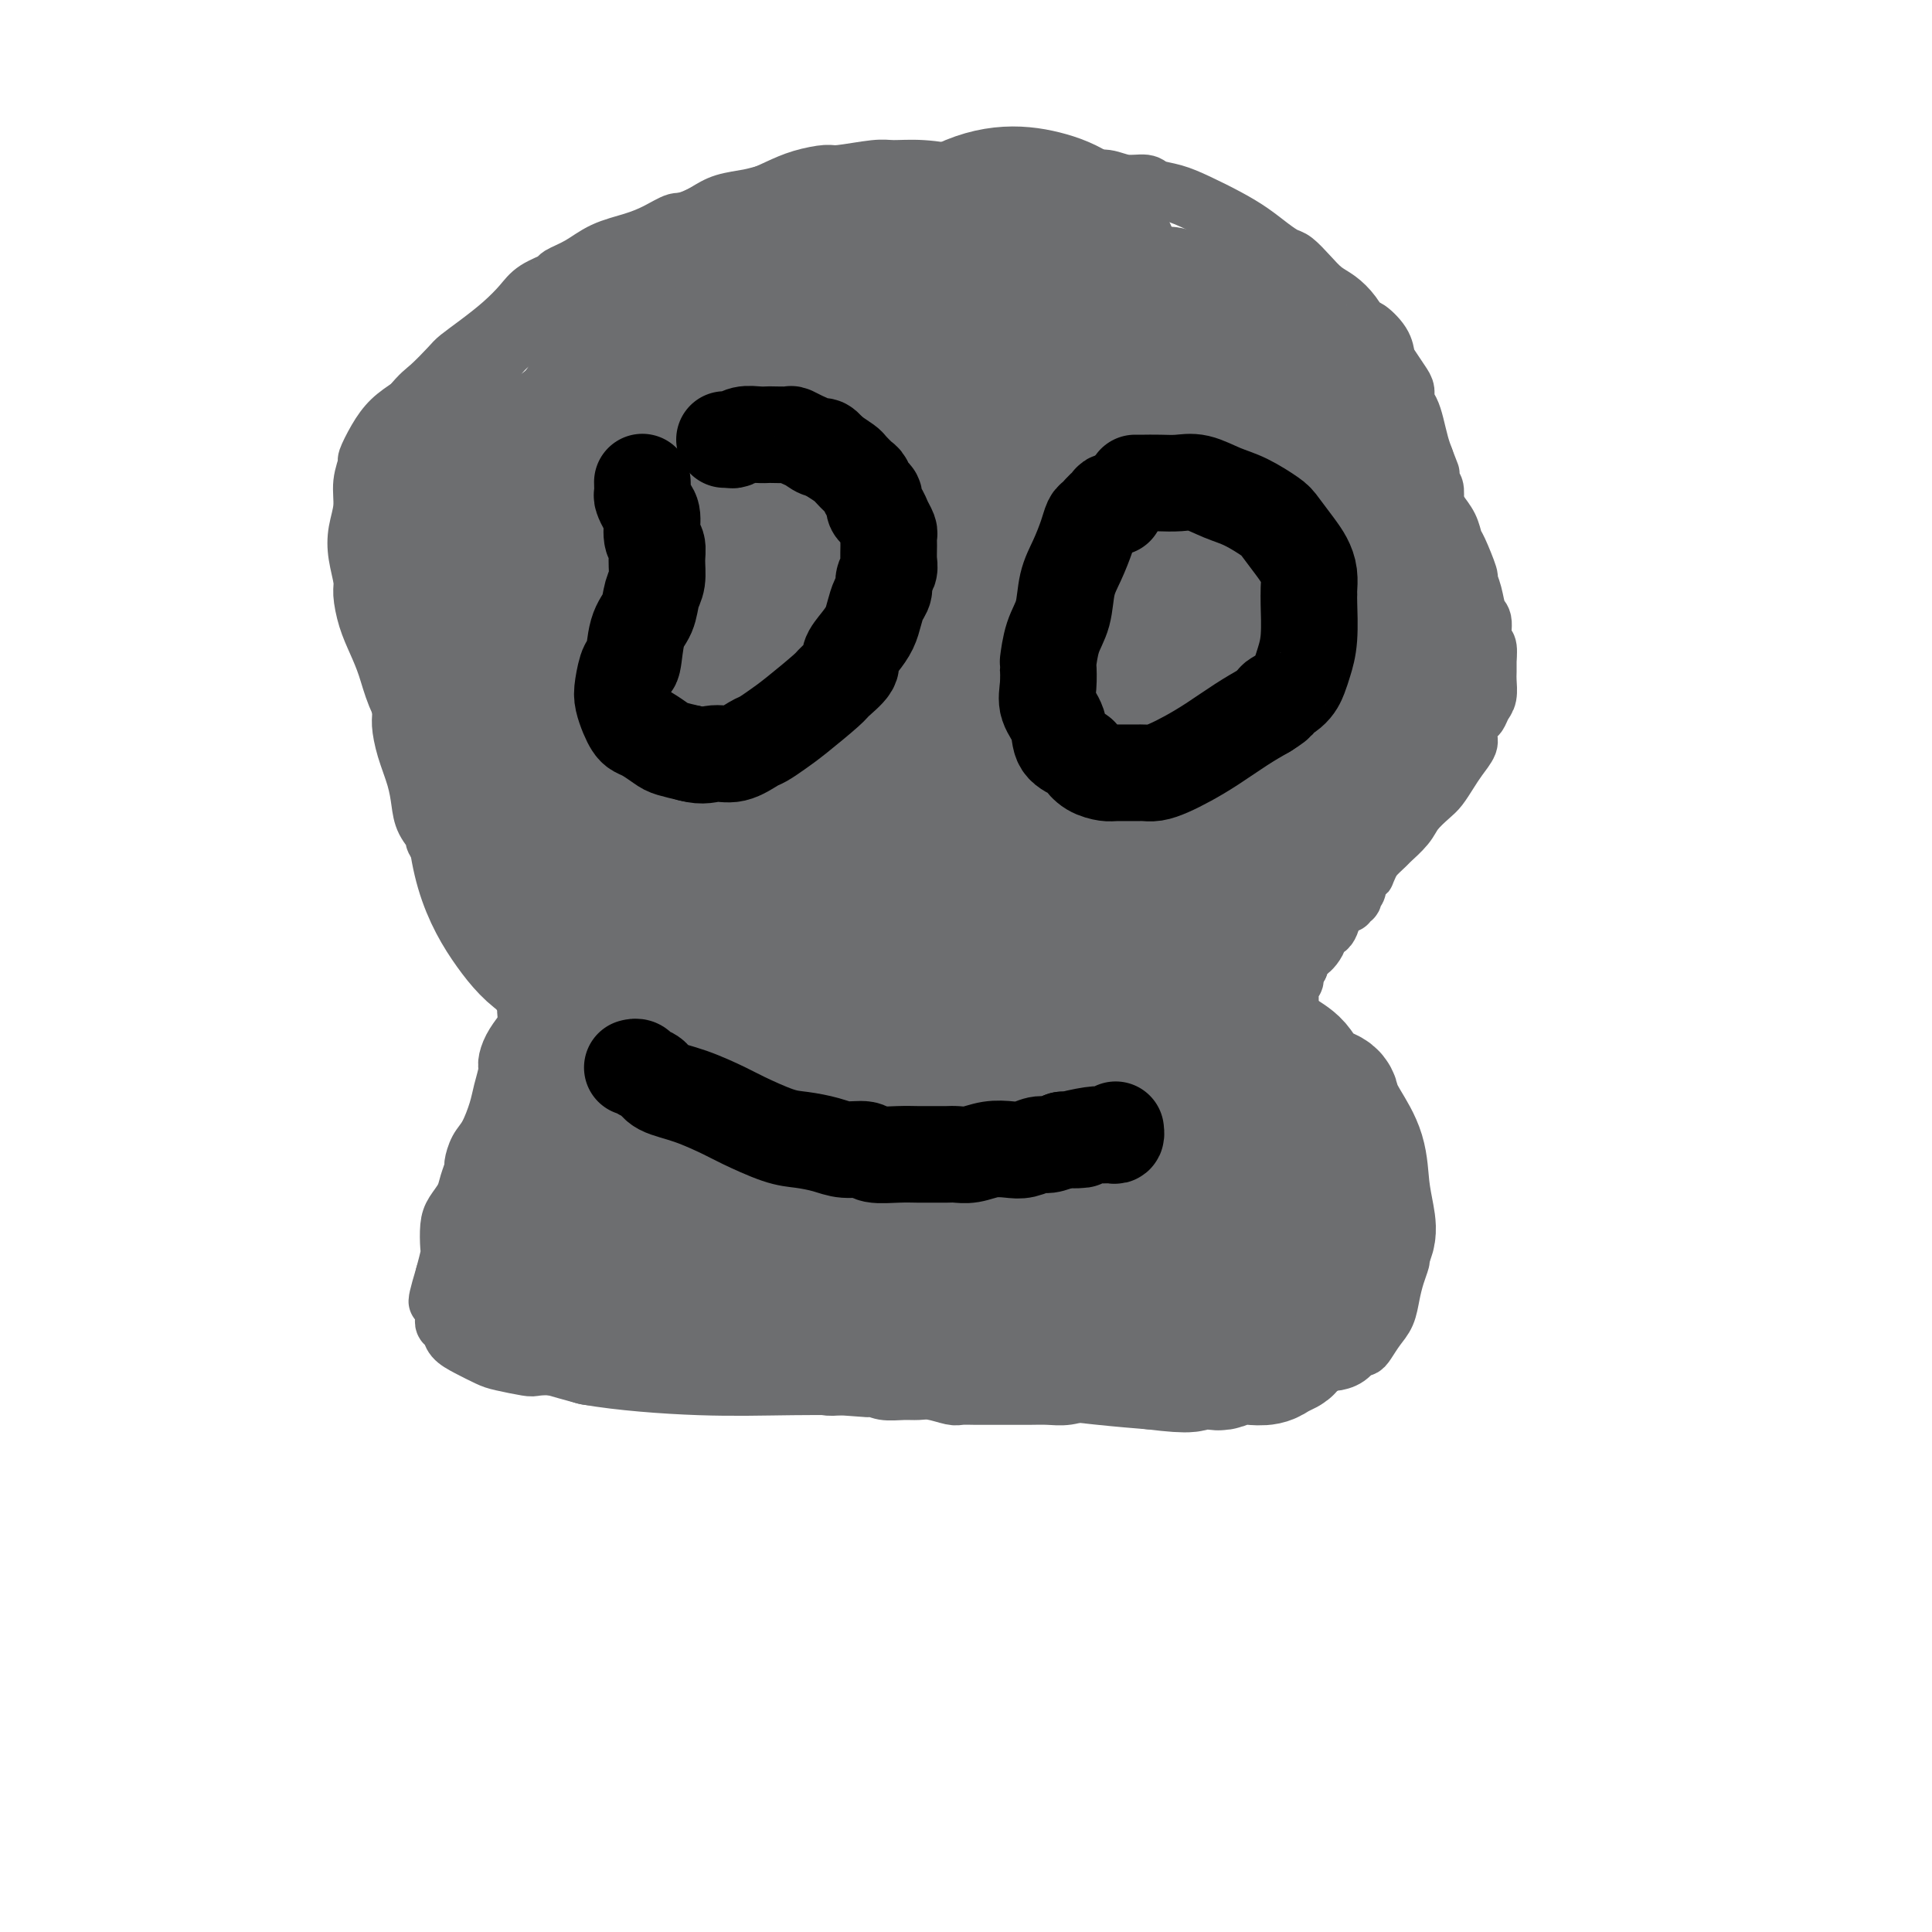 <svg viewBox='0 0 400 400' version='1.1' xmlns='http://www.w3.org/2000/svg' xmlns:xlink='http://www.w3.org/1999/xlink'><g fill='none' stroke='#6D6E70' stroke-width='12' stroke-linecap='round' stroke-linejoin='round'><path d='M103,193c-0.423,-0.423 -0.846,-0.846 -1,-1c-0.154,-0.154 -0.041,-0.040 0,0c0.041,0.040 0.008,0.006 0,0c-0.008,-0.006 0.009,0.016 0,0c-0.009,-0.016 -0.043,-0.070 0,0c0.043,0.070 0.164,0.264 0,0c-0.164,-0.264 -0.614,-0.987 -1,-2c-0.386,-1.013 -0.707,-2.315 -1,-3c-0.293,-0.685 -0.557,-0.754 -1,-2c-0.443,-1.246 -1.063,-3.671 -2,-6c-0.937,-2.329 -2.189,-4.564 -3,-7c-0.811,-2.436 -1.180,-5.073 -2,-7c-0.820,-1.927 -2.093,-3.144 -3,-5c-0.907,-1.856 -1.450,-4.351 -2,-6c-0.550,-1.649 -1.106,-2.452 -2,-4c-0.894,-1.548 -2.124,-3.839 -3,-6c-0.876,-2.161 -1.397,-4.190 -2,-6c-0.603,-1.810 -1.290,-3.400 -2,-5c-0.710,-1.600 -1.445,-3.210 -2,-5c-0.555,-1.790 -0.929,-3.759 -1,-5c-0.071,-1.241 0.162,-1.755 0,-3c-0.162,-1.245 -0.719,-3.220 -1,-5c-0.281,-1.780 -0.287,-3.363 0,-5c0.287,-1.637 0.867,-3.326 1,-5c0.133,-1.674 -0.180,-3.333 0,-5c0.180,-1.667 0.855,-3.342 1,-4c0.145,-0.658 -0.239,-0.300 0,-1c0.239,-0.700 1.103,-2.458 2,-4c0.897,-1.542 1.828,-2.869 3,-4c1.172,-1.131 2.586,-2.065 4,-3'/><path d='M85,84c2.075,-2.543 2.764,-2.900 4,-4c1.236,-1.100 3.020,-2.945 4,-4c0.980,-1.055 1.156,-1.322 2,-2c0.844,-0.678 2.357,-1.768 4,-3c1.643,-1.232 3.418,-2.606 5,-4c1.582,-1.394 2.971,-2.809 4,-4c1.029,-1.191 1.697,-2.157 3,-3c1.303,-0.843 3.240,-1.563 4,-2c0.760,-0.437 0.345,-0.592 1,-1c0.655,-0.408 2.382,-1.070 4,-2c1.618,-0.930 3.128,-2.128 5,-3c1.872,-0.872 4.108,-1.416 6,-2c1.892,-0.584 3.442,-1.207 5,-2c1.558,-0.793 3.123,-1.757 4,-2c0.877,-0.243 1.065,0.233 2,0c0.935,-0.233 2.618,-1.177 4,-2c1.382,-0.823 2.462,-1.526 4,-2c1.538,-0.474 3.533,-0.720 5,-1c1.467,-0.280 2.405,-0.596 4,-1c1.595,-0.404 3.848,-0.897 5,-1c1.152,-0.103 1.205,0.182 2,0c0.795,-0.182 2.332,-0.832 4,-1c1.668,-0.168 3.467,0.147 5,0c1.533,-0.147 2.800,-0.757 4,-1c1.200,-0.243 2.332,-0.118 4,0c1.668,0.118 3.873,0.228 5,0c1.127,-0.228 1.175,-0.793 2,-1c0.825,-0.207 2.427,-0.055 4,0c1.573,0.055 3.116,0.015 5,0c1.884,-0.015 4.110,-0.004 6,0c1.890,0.004 3.445,0.002 5,0'/><path d='M210,36c10.114,-0.933 5.398,-0.265 4,0c-1.398,0.265 0.523,0.128 2,0c1.477,-0.128 2.511,-0.245 4,0c1.489,0.245 3.433,0.853 5,1c1.567,0.147 2.757,-0.169 4,0c1.243,0.169 2.539,0.821 4,1c1.461,0.179 3.086,-0.115 4,0c0.914,0.115 1.118,0.638 2,1c0.882,0.362 2.441,0.561 4,1c1.559,0.439 3.117,1.116 5,2c1.883,0.884 4.089,1.976 6,3c1.911,1.024 3.526,1.982 5,3c1.474,1.018 2.807,2.097 4,3c1.193,0.903 2.248,1.631 3,2c0.752,0.369 1.202,0.380 2,1c0.798,0.620 1.944,1.849 3,3c1.056,1.151 2.021,2.225 3,3c0.979,0.775 1.971,1.249 3,2c1.029,0.751 2.093,1.777 3,3c0.907,1.223 1.657,2.644 2,3c0.343,0.356 0.281,-0.354 1,0c0.719,0.354 2.221,1.771 3,3c0.779,1.229 0.835,2.269 1,3c0.165,0.731 0.440,1.154 1,2c0.560,0.846 1.407,2.115 2,3c0.593,0.885 0.932,1.384 1,2c0.068,0.616 -0.137,1.347 0,2c0.137,0.653 0.614,1.226 1,2c0.386,0.774 0.681,1.747 1,3c0.319,1.253 0.663,2.787 1,4c0.337,1.213 0.669,2.107 1,3'/><path d='M295,95c1.635,4.277 1.222,2.969 1,3c-0.222,0.031 -0.252,1.401 0,2c0.252,0.599 0.785,0.428 1,1c0.215,0.572 0.110,1.887 0,3c-0.110,1.113 -0.226,2.024 0,3c0.226,0.976 0.792,2.016 1,3c0.208,0.984 0.056,1.911 0,3c-0.056,1.089 -0.015,2.341 0,4c0.015,1.659 0.005,3.724 0,5c-0.005,1.276 -0.005,1.764 0,3c0.005,1.236 0.017,3.220 0,5c-0.017,1.780 -0.061,3.355 0,5c0.061,1.645 0.228,3.361 0,5c-0.228,1.639 -0.849,3.202 -1,5c-0.151,1.798 0.170,3.829 0,5c-0.170,1.171 -0.830,1.480 -1,2c-0.170,0.520 0.152,1.250 0,2c-0.152,0.750 -0.776,1.520 -1,2c-0.224,0.480 -0.046,0.669 0,1c0.046,0.331 -0.039,0.805 0,1c0.039,0.195 0.204,0.111 0,0c-0.204,-0.111 -0.775,-0.248 -1,0c-0.225,0.248 -0.105,0.883 0,1c0.105,0.117 0.194,-0.282 0,0c-0.194,0.282 -0.672,1.244 -1,2c-0.328,0.756 -0.508,1.305 -1,2c-0.492,0.695 -1.298,1.537 -2,3c-0.702,1.463 -1.302,3.547 -2,5c-0.698,1.453 -1.496,2.276 -2,3c-0.504,0.724 -0.716,1.350 -1,2c-0.284,0.650 -0.642,1.325 -1,2'/><path d='M284,178c-2.112,4.691 -0.891,2.419 -1,2c-0.109,-0.419 -1.546,1.016 -2,2c-0.454,0.984 0.076,1.516 0,2c-0.076,0.484 -0.756,0.918 -1,1c-0.244,0.082 -0.051,-0.188 0,0c0.051,0.188 -0.039,0.835 0,1c0.039,0.165 0.207,-0.151 0,0c-0.207,0.151 -0.787,0.769 -1,1c-0.213,0.231 -0.057,0.076 0,0c0.057,-0.076 0.015,-0.072 0,0c-0.015,0.072 -0.004,0.212 0,0c0.004,-0.212 0.001,-0.775 0,-1c-0.001,-0.225 -0.001,-0.113 0,0'/><path d='M110,208c-0.000,-0.000 -0.000,-0.000 0,0c0.000,0.000 0.000,0.000 0,0c-0.000,-0.000 -0.000,-0.000 0,0c0.000,0.000 0.000,0.000 0,0c-0.000,-0.000 -0.000,-0.000 0,0c0.000,0.000 0.001,0.000 0,0c-0.001,-0.000 -0.004,-0.000 0,0c0.004,0.000 0.015,0.001 0,0c-0.015,-0.001 -0.056,-0.004 0,0c0.056,0.004 0.209,0.017 0,0c-0.209,-0.017 -0.780,-0.063 -1,0c-0.220,0.063 -0.087,0.233 0,1c0.087,0.767 0.129,2.129 0,3c-0.129,0.871 -0.430,1.251 -1,2c-0.570,0.749 -1.409,1.868 -2,3c-0.591,1.132 -0.935,2.278 -1,3c-0.065,0.722 0.148,1.021 0,2c-0.148,0.979 -0.656,2.637 -1,4c-0.344,1.363 -0.522,2.429 -1,4c-0.478,1.571 -1.256,3.645 -2,5c-0.744,1.355 -1.455,1.990 -2,3c-0.545,1.010 -0.923,2.395 -1,3c-0.077,0.605 0.147,0.429 0,1c-0.147,0.571 -0.667,1.890 -1,3c-0.333,1.110 -0.481,2.011 -1,3c-0.519,0.989 -1.410,2.066 -2,3c-0.590,0.934 -0.880,1.725 -1,3c-0.120,1.275 -0.071,3.036 0,4c0.071,0.964 0.163,1.133 0,2c-0.163,0.867 -0.582,2.434 -1,4'/><path d='M92,264c-2.785,9.267 -0.747,4.434 0,3c0.747,-1.434 0.204,0.532 0,2c-0.204,1.468 -0.067,2.438 0,3c0.067,0.562 0.064,0.717 0,1c-0.064,0.283 -0.190,0.696 0,1c0.190,0.304 0.695,0.501 1,1c0.305,0.499 0.411,1.300 1,2c0.589,0.700 1.661,1.298 3,2c1.339,0.702 2.944,1.508 4,2c1.056,0.492 1.563,0.672 3,1c1.437,0.328 3.806,0.806 5,1c1.194,0.194 1.214,0.105 2,0c0.786,-0.105 2.337,-0.224 4,0c1.663,0.224 3.436,0.792 5,1c1.564,0.208 2.918,0.056 4,0c1.082,-0.056 1.892,-0.015 3,0c1.108,0.015 2.513,0.003 4,0c1.487,-0.003 3.055,0.003 4,0c0.945,-0.003 1.267,-0.015 2,0c0.733,0.015 1.876,0.057 3,0c1.124,-0.057 2.229,-0.212 3,0c0.771,0.212 1.209,0.793 2,1c0.791,0.207 1.934,0.041 3,0c1.066,-0.041 2.055,0.042 3,0c0.945,-0.042 1.846,-0.208 3,0c1.154,0.208 2.559,0.792 4,1c1.441,0.208 2.916,0.042 4,0c1.084,-0.042 1.775,0.040 3,0c1.225,-0.040 2.984,-0.203 4,0c1.016,0.203 1.290,0.772 2,1c0.710,0.228 1.855,0.114 3,0'/><path d='M174,287c10.863,0.790 3.021,0.264 1,0c-2.021,-0.264 1.778,-0.268 4,0c2.222,0.268 2.868,0.808 4,1c1.132,0.192 2.749,0.037 4,0c1.251,-0.037 2.134,0.043 3,0c0.866,-0.043 1.715,-0.208 3,0c1.285,0.208 3.007,0.788 4,1c0.993,0.212 1.258,0.057 2,0c0.742,-0.057 1.962,-0.015 3,0c1.038,0.015 1.894,0.004 3,0c1.106,-0.004 2.462,-0.000 3,0c0.538,0.000 0.259,-0.004 1,0c0.741,0.004 2.501,0.015 4,0c1.499,-0.015 2.735,-0.057 4,0c1.265,0.057 2.558,0.211 4,0c1.442,-0.211 3.033,-0.789 4,-1c0.967,-0.211 1.309,-0.057 2,0c0.691,0.057 1.732,0.016 2,0c0.268,-0.016 -0.237,-0.008 0,0c0.237,0.008 1.216,0.016 2,0c0.784,-0.016 1.374,-0.057 2,0c0.626,0.057 1.288,0.211 2,0c0.712,-0.211 1.475,-0.788 2,-1c0.525,-0.212 0.812,-0.061 1,0c0.188,0.061 0.277,0.030 1,0c0.723,-0.030 2.081,-0.061 3,0c0.919,0.061 1.401,0.212 2,0c0.599,-0.212 1.315,-0.788 2,-1c0.685,-0.212 1.339,-0.061 2,0c0.661,0.061 1.331,0.030 2,0'/><path d='M250,286c4.901,-0.460 2.654,-0.109 2,0c-0.654,0.109 0.284,-0.022 1,0c0.716,0.022 1.208,0.198 2,0c0.792,-0.198 1.883,-0.770 3,-1c1.117,-0.230 2.259,-0.117 3,0c0.741,0.117 1.080,0.238 2,0c0.920,-0.238 2.419,-0.834 3,-1c0.581,-0.166 0.242,0.097 1,0c0.758,-0.097 2.612,-0.556 4,-1c1.388,-0.444 2.308,-0.875 3,-1c0.692,-0.125 1.154,0.056 2,0c0.846,-0.056 2.075,-0.350 3,-1c0.925,-0.650 1.547,-1.657 2,-2c0.453,-0.343 0.737,-0.023 1,0c0.263,0.023 0.504,-0.251 1,-1c0.496,-0.749 1.247,-1.973 2,-3c0.753,-1.027 1.508,-1.857 2,-3c0.492,-1.143 0.721,-2.598 1,-4c0.279,-1.402 0.608,-2.749 1,-4c0.392,-1.251 0.849,-2.404 1,-3c0.151,-0.596 -0.002,-0.634 0,-1c0.002,-0.366 0.159,-1.060 0,-2c-0.159,-0.940 -0.635,-2.126 -1,-3c-0.365,-0.874 -0.618,-1.437 -1,-2c-0.382,-0.563 -0.894,-1.128 -1,-2c-0.106,-0.872 0.193,-2.053 0,-3c-0.193,-0.947 -0.878,-1.660 -1,-2c-0.122,-0.340 0.318,-0.308 0,-1c-0.318,-0.692 -1.393,-2.109 -2,-3c-0.607,-0.891 -0.745,-1.254 -1,-2c-0.255,-0.746 -0.628,-1.873 -1,-3'/><path d='M282,237c-1.341,-3.756 -0.693,-2.644 -1,-3c-0.307,-0.356 -1.570,-2.178 -2,-3c-0.430,-0.822 -0.026,-0.644 0,-1c0.026,-0.356 -0.324,-1.245 -1,-2c-0.676,-0.755 -1.677,-1.377 -2,-2c-0.323,-0.623 0.034,-1.248 0,-2c-0.034,-0.752 -0.458,-1.630 -1,-2c-0.542,-0.370 -1.203,-0.232 -2,-1c-0.797,-0.768 -1.729,-2.443 -2,-3c-0.271,-0.557 0.120,0.005 0,0c-0.120,-0.005 -0.750,-0.575 -1,-1c-0.250,-0.425 -0.118,-0.705 0,-1c0.118,-0.295 0.224,-0.605 0,-1c-0.224,-0.395 -0.778,-0.875 -1,-1c-0.222,-0.125 -0.111,0.106 0,0c0.111,-0.106 0.222,-0.549 0,-1c-0.222,-0.451 -0.777,-0.909 -1,-1c-0.223,-0.091 -0.112,0.186 0,0c0.112,-0.186 0.226,-0.835 0,-1c-0.226,-0.165 -0.793,0.153 -1,0c-0.207,-0.153 -0.056,-0.776 0,-1c0.056,-0.224 0.015,-0.048 0,0c-0.015,0.048 -0.004,-0.031 0,0c0.004,0.031 -0.000,0.173 0,0c0.000,-0.173 0.004,-0.663 0,-1c-0.004,-0.337 -0.016,-0.523 0,-1c0.016,-0.477 0.060,-1.244 0,-2c-0.060,-0.756 -0.222,-1.502 0,-2c0.222,-0.498 0.829,-0.750 1,-1c0.171,-0.250 -0.094,-0.500 0,-1c0.094,-0.500 0.547,-1.250 1,-2'/><path d='M269,200c0.111,-2.039 -0.111,-1.137 0,-1c0.111,0.137 0.556,-0.492 1,-1c0.444,-0.508 0.888,-0.896 1,-1c0.112,-0.104 -0.107,0.076 0,0c0.107,-0.076 0.540,-0.409 1,-1c0.460,-0.591 0.949,-1.439 1,-2c0.051,-0.561 -0.334,-0.835 0,-1c0.334,-0.165 1.389,-0.222 2,-1c0.611,-0.778 0.779,-2.277 1,-3c0.221,-0.723 0.495,-0.671 1,-1c0.505,-0.329 1.243,-1.037 2,-2c0.757,-0.963 1.535,-2.179 2,-3c0.465,-0.821 0.618,-1.248 1,-2c0.382,-0.752 0.993,-1.828 2,-3c1.007,-1.172 2.409,-2.439 3,-3c0.591,-0.561 0.371,-0.414 1,-1c0.629,-0.586 2.108,-1.903 3,-3c0.892,-1.097 1.197,-1.973 2,-3c0.803,-1.027 2.104,-2.205 3,-3c0.896,-0.795 1.388,-1.209 2,-2c0.612,-0.791 1.344,-1.960 2,-3c0.656,-1.040 1.237,-1.951 2,-3c0.763,-1.049 1.710,-2.235 2,-3c0.290,-0.765 -0.076,-1.110 0,-2c0.076,-0.890 0.595,-2.325 1,-3c0.405,-0.675 0.697,-0.589 1,-1c0.303,-0.411 0.617,-1.320 1,-2c0.383,-0.680 0.835,-1.131 1,-2c0.165,-0.869 0.045,-2.157 0,-3c-0.045,-0.843 -0.013,-1.241 0,-2c0.013,-0.759 0.006,-1.880 0,-3'/><path d='M308,136c0.379,-3.240 -0.673,-2.340 -1,-3c-0.327,-0.660 0.072,-2.880 0,-4c-0.072,-1.120 -0.614,-1.141 -1,-2c-0.386,-0.859 -0.614,-2.557 -1,-4c-0.386,-1.443 -0.928,-2.630 -1,-3c-0.072,-0.370 0.328,0.077 0,-1c-0.328,-1.077 -1.384,-3.678 -2,-5c-0.616,-1.322 -0.793,-1.363 -1,-2c-0.207,-0.637 -0.443,-1.868 -1,-3c-0.557,-1.132 -1.436,-2.165 -2,-3c-0.564,-0.835 -0.812,-1.473 -1,-2c-0.188,-0.527 -0.315,-0.944 -1,-2c-0.685,-1.056 -1.929,-2.749 -3,-4c-1.071,-1.251 -1.968,-2.058 -3,-3c-1.032,-0.942 -2.200,-2.018 -3,-3c-0.800,-0.982 -1.233,-1.869 -2,-3c-0.767,-1.131 -1.870,-2.504 -3,-4c-1.130,-1.496 -2.287,-3.113 -3,-4c-0.713,-0.887 -0.980,-1.042 -2,-2c-1.020,-0.958 -2.792,-2.719 -4,-4c-1.208,-1.281 -1.852,-2.084 -3,-3c-1.148,-0.916 -2.800,-1.946 -4,-3c-1.200,-1.054 -1.948,-2.131 -3,-3c-1.052,-0.869 -2.406,-1.529 -3,-2c-0.594,-0.471 -0.426,-0.752 -1,-1c-0.574,-0.248 -1.889,-0.461 -3,-1c-1.111,-0.539 -2.020,-1.402 -3,-2c-0.980,-0.598 -2.033,-0.930 -4,-2c-1.967,-1.070 -4.848,-2.877 -7,-4c-2.152,-1.123 -3.576,-1.561 -5,-2'/><path d='M237,52c-4.930,-2.991 -4.256,-3.469 -5,-4c-0.744,-0.531 -2.907,-1.117 -5,-2c-2.093,-0.883 -4.116,-2.064 -6,-3c-1.884,-0.936 -3.629,-1.627 -5,-2c-1.371,-0.373 -2.369,-0.428 -4,-1c-1.631,-0.572 -3.894,-1.660 -5,-2c-1.106,-0.340 -1.055,0.067 -2,0c-0.945,-0.067 -2.885,-0.607 -4,-1c-1.115,-0.393 -1.405,-0.637 -3,-1c-1.595,-0.363 -4.494,-0.844 -7,-1c-2.506,-0.156 -4.620,0.013 -6,0c-1.380,-0.013 -2.027,-0.208 -4,0c-1.973,0.208 -5.273,0.820 -7,1c-1.727,0.180 -1.883,-0.070 -3,0c-1.117,0.070 -3.195,0.460 -5,1c-1.805,0.540 -3.335,1.229 -5,2c-1.665,0.771 -3.463,1.623 -5,2c-1.537,0.377 -2.811,0.278 -5,1c-2.189,0.722 -5.292,2.265 -7,3c-1.708,0.735 -2.019,0.661 -3,1c-0.981,0.339 -2.631,1.092 -4,2c-1.369,0.908 -2.458,1.972 -4,3c-1.542,1.028 -3.536,2.022 -5,3c-1.464,0.978 -2.396,1.942 -4,3c-1.604,1.058 -3.879,2.212 -5,3c-1.121,0.788 -1.090,1.210 -2,2c-0.910,0.790 -2.763,1.949 -4,3c-1.237,1.051 -1.857,1.993 -3,3c-1.143,1.007 -2.808,2.079 -4,3c-1.192,0.921 -1.912,1.692 -3,3c-1.088,1.308 -2.544,3.154 -4,5'/><path d='M99,79c-6.458,5.688 -3.603,4.408 -3,4c0.603,-0.408 -1.047,0.055 -2,1c-0.953,0.945 -1.210,2.371 -2,4c-0.790,1.629 -2.113,3.462 -3,5c-0.887,1.538 -1.337,2.782 -2,5c-0.663,2.218 -1.537,5.412 -2,7c-0.463,1.588 -0.514,1.571 -1,3c-0.486,1.429 -1.408,4.305 -2,7c-0.592,2.695 -0.853,5.209 -1,8c-0.147,2.791 -0.181,5.858 0,9c0.181,3.142 0.577,6.359 1,9c0.423,2.641 0.873,4.705 1,6c0.127,1.295 -0.070,1.819 0,3c0.070,1.181 0.405,3.017 1,5c0.595,1.983 1.450,4.112 2,6c0.550,1.888 0.795,3.534 1,5c0.205,1.466 0.369,2.752 1,4c0.631,1.248 1.730,2.459 2,3c0.270,0.541 -0.289,0.414 0,1c0.289,0.586 1.425,1.886 2,3c0.575,1.114 0.588,2.042 1,3c0.412,0.958 1.223,1.948 2,3c0.777,1.052 1.521,2.168 2,3c0.479,0.832 0.691,1.381 1,2c0.309,0.619 0.713,1.307 1,2c0.287,0.693 0.458,1.389 1,2c0.542,0.611 1.455,1.136 2,2c0.545,0.864 0.724,2.067 1,3c0.276,0.933 0.651,1.597 1,2c0.349,0.403 0.671,0.544 1,1c0.329,0.456 0.664,1.228 1,2'/><path d='M106,202c2.737,4.920 0.578,1.220 0,0c-0.578,-1.220 0.423,0.041 1,1c0.577,0.959 0.729,1.615 1,2c0.271,0.385 0.661,0.500 1,1c0.339,0.500 0.627,1.387 1,2c0.373,0.613 0.831,0.953 1,1c0.169,0.047 0.049,-0.198 0,0c-0.049,0.198 -0.027,0.838 0,1c0.027,0.162 0.060,-0.153 0,0c-0.060,0.153 -0.212,0.773 0,1c0.212,0.227 0.789,0.061 1,0c0.211,-0.061 0.057,-0.016 0,0c-0.057,0.016 -0.015,0.004 0,0c0.015,-0.004 0.004,-0.001 0,0c-0.004,0.001 -0.001,0.000 0,0c0.001,-0.000 0.000,-0.000 0,0c-0.000,0.000 -0.000,0.000 0,0c0.000,-0.000 0.000,-0.000 0,0c-0.000,0.000 -0.000,0.000 0,0c0.000,-0.000 0.000,-0.000 0,0c-0.000,0.000 -0.000,0.000 0,0'/><path d='M247,68c-0.000,0.000 -0.000,0.000 0,0c0.000,-0.000 0.000,-0.000 0,0c-0.000,0.000 -0.000,0.000 0,0c0.000,-0.000 0.000,-0.000 0,0c-0.000,0.000 -0.000,0.001 0,0c0.000,-0.001 0.001,-0.002 0,0c-0.001,0.002 -0.003,0.009 0,0c0.003,-0.009 0.012,-0.034 0,0c-0.012,0.034 -0.045,0.126 0,0c0.045,-0.126 0.167,-0.469 0,-1c-0.167,-0.531 -0.624,-1.248 -1,-2c-0.376,-0.752 -0.670,-1.537 -1,-2c-0.330,-0.463 -0.696,-0.603 -1,-1c-0.304,-0.397 -0.547,-1.051 -1,-2c-0.453,-0.949 -1.116,-2.195 -2,-3c-0.884,-0.805 -1.988,-1.171 -3,-2c-1.012,-0.829 -1.932,-2.123 -3,-3c-1.068,-0.877 -2.283,-1.338 -4,-2c-1.717,-0.662 -3.935,-1.525 -5,-2c-1.065,-0.475 -0.975,-0.561 -2,-1c-1.025,-0.439 -3.163,-1.232 -5,-2c-1.837,-0.768 -3.372,-1.511 -5,-2c-1.628,-0.489 -3.350,-0.723 -5,-1c-1.650,-0.277 -3.229,-0.596 -5,-1c-1.771,-0.404 -3.736,-0.894 -5,-1c-1.264,-0.106 -1.828,0.170 -3,0c-1.172,-0.170 -2.953,-0.788 -5,-1c-2.047,-0.212 -4.359,-0.019 -6,0c-1.641,0.019 -2.612,-0.138 -4,0c-1.388,0.138 -3.194,0.569 -5,1'/><path d='M176,40c-6.261,-0.217 -2.915,0.741 -3,1c-0.085,0.259 -3.602,-0.181 -6,0c-2.398,0.181 -3.676,0.983 -5,2c-1.324,1.017 -2.694,2.249 -4,3c-1.306,0.751 -2.547,1.020 -4,2c-1.453,0.980 -3.116,2.669 -5,4c-1.884,1.331 -3.988,2.303 -5,3c-1.012,0.697 -0.934,1.118 -2,2c-1.066,0.882 -3.278,2.223 -5,3c-1.722,0.777 -2.954,0.989 -4,2c-1.046,1.011 -1.906,2.823 -3,4c-1.094,1.177 -2.422,1.721 -3,2c-0.578,0.279 -0.407,0.294 -1,1c-0.593,0.706 -1.949,2.104 -3,3c-1.051,0.896 -1.796,1.289 -3,2c-1.204,0.711 -2.867,1.741 -4,3c-1.133,1.259 -1.734,2.748 -3,4c-1.266,1.252 -3.195,2.266 -4,3c-0.805,0.734 -0.484,1.187 -1,2c-0.516,0.813 -1.868,1.987 -3,3c-1.132,1.013 -2.046,1.865 -3,3c-0.954,1.135 -1.950,2.552 -3,4c-1.050,1.448 -2.155,2.928 -3,4c-0.845,1.072 -1.431,1.737 -2,3c-0.569,1.263 -1.123,3.123 -2,5c-0.877,1.877 -2.077,3.770 -3,6c-0.923,2.230 -1.568,4.796 -2,7c-0.432,2.204 -0.652,4.044 -1,6c-0.348,1.956 -0.824,4.027 -1,5c-0.176,0.973 -0.050,0.850 0,2c0.050,1.150 0.025,3.575 0,6'/><path d='M85,140c-0.663,4.929 -0.319,4.251 0,5c0.319,0.749 0.614,2.925 1,5c0.386,2.075 0.863,4.048 1,5c0.137,0.952 -0.065,0.883 0,2c0.065,1.117 0.398,3.419 1,5c0.602,1.581 1.472,2.440 2,4c0.528,1.560 0.715,3.822 1,5c0.285,1.178 0.667,1.273 1,2c0.333,0.727 0.618,2.085 1,3c0.382,0.915 0.862,1.385 1,2c0.138,0.615 -0.065,1.374 0,2c0.065,0.626 0.398,1.120 1,2c0.602,0.880 1.474,2.145 2,3c0.526,0.855 0.707,1.300 1,2c0.293,0.700 0.697,1.657 1,3c0.303,1.343 0.504,3.074 1,4c0.496,0.926 1.286,1.049 2,2c0.714,0.951 1.353,2.731 2,4c0.647,1.269 1.301,2.028 2,3c0.699,0.972 1.441,2.158 2,3c0.559,0.842 0.933,1.339 1,2c0.067,0.661 -0.175,1.487 0,2c0.175,0.513 0.765,0.715 1,1c0.235,0.285 0.116,0.655 0,1c-0.116,0.345 -0.227,0.666 0,1c0.227,0.334 0.792,0.681 1,1c0.208,0.319 0.058,0.610 0,1c-0.058,0.390 -0.026,0.878 0,1c0.026,0.122 0.045,-0.121 0,0c-0.045,0.121 -0.156,0.606 0,1c0.156,0.394 0.578,0.697 1,1'/><path d='M112,218c2.786,5.821 0.750,1.375 0,0c-0.750,-1.375 -0.214,0.321 0,1c0.214,0.679 0.107,0.339 0,0'/></g>
<g fill='none' stroke='#6D6E70' stroke-width='28' stroke-linecap='round' stroke-linejoin='round'><path d='M191,90c0.255,-0.271 0.509,-0.542 -1,0c-1.509,0.542 -4.782,1.897 -9,8c-4.218,6.103 -9.382,16.954 -13,27c-3.618,10.046 -5.689,19.286 -6,31c-0.311,11.714 1.137,25.902 2,32c0.863,6.098 1.140,4.107 3,4c1.860,-0.107 5.302,1.669 9,2c3.698,0.331 7.653,-0.784 13,-4c5.347,-3.216 12.088,-8.532 18,-16c5.912,-7.468 10.997,-17.086 15,-27c4.003,-9.914 6.926,-20.124 9,-31c2.074,-10.876 3.300,-22.419 4,-29c0.700,-6.581 0.873,-8.200 0,-14c-0.873,-5.800 -2.793,-15.780 -6,-22c-3.207,-6.220 -7.701,-8.679 -13,-10c-5.299,-1.321 -11.403,-1.505 -19,3c-7.597,4.505 -16.689,13.698 -22,19c-5.311,5.302 -6.843,6.712 -11,13c-4.157,6.288 -10.940,17.452 -15,27c-4.060,9.548 -5.396,17.479 -6,24c-0.604,6.521 -0.475,11.634 1,16c1.475,4.366 4.295,7.987 7,11c2.705,3.013 5.295,5.419 10,6c4.705,0.581 11.525,-0.661 15,-1c3.475,-0.339 3.604,0.226 7,-3c3.396,-3.226 10.058,-10.241 15,-18c4.942,-7.759 8.164,-16.261 11,-25c2.836,-8.739 5.286,-17.713 6,-25c0.714,-7.287 -0.308,-12.885 -2,-17c-1.692,-4.115 -4.055,-6.747 -8,-7c-3.945,-0.253 -9.473,1.874 -15,4'/><path d='M190,68c-3.794,1.577 -5.779,3.518 -11,8c-5.221,4.482 -13.678,11.504 -20,19c-6.322,7.496 -10.510,15.467 -13,23c-2.490,7.533 -3.282,14.628 -3,20c0.282,5.372 1.637,9.020 2,11c0.363,1.980 -0.266,2.293 3,3c3.266,0.707 10.427,1.808 14,2c3.573,0.192 3.557,-0.526 7,-3c3.443,-2.474 10.346,-6.705 15,-13c4.654,-6.295 7.061,-14.655 9,-22c1.939,-7.345 3.411,-13.674 3,-20c-0.411,-6.326 -2.705,-12.649 -4,-16c-1.295,-3.351 -1.591,-3.728 -4,-6c-2.409,-2.272 -6.931,-6.437 -12,-8c-5.069,-1.563 -10.686,-0.524 -17,2c-6.314,2.524 -13.325,6.532 -20,12c-6.675,5.468 -13.014,12.398 -17,20c-3.986,7.602 -5.620,15.878 -6,23c-0.380,7.122 0.494,13.089 1,16c0.506,2.911 0.642,2.764 3,5c2.358,2.236 6.936,6.853 15,7c8.064,0.147 19.614,-4.178 28,-9c8.386,-4.822 13.608,-10.143 18,-18c4.392,-7.857 7.952,-18.251 10,-24c2.048,-5.749 2.583,-6.852 3,-11c0.417,-4.148 0.717,-11.341 0,-16c-0.717,-4.659 -2.450,-6.785 -6,-9c-3.550,-2.215 -8.917,-4.519 -15,-5c-6.083,-0.481 -12.881,0.863 -20,4c-7.119,3.137 -14.560,8.069 -22,13'/><path d='M131,76c-4.823,3.199 -5.880,4.696 -9,9c-3.120,4.304 -8.302,11.414 -11,18c-2.698,6.586 -2.910,12.648 -3,18c-0.090,5.352 -0.056,9.993 1,13c1.056,3.007 3.136,4.379 5,6c1.864,1.621 3.513,3.490 9,3c5.487,-0.490 14.811,-3.340 20,-5c5.189,-1.660 6.243,-2.129 11,-6c4.757,-3.871 13.217,-11.142 19,-18c5.783,-6.858 8.888,-13.302 11,-19c2.112,-5.698 3.229,-10.651 3,-15c-0.229,-4.349 -1.806,-8.093 -4,-11c-2.194,-2.907 -5.007,-4.978 -10,-5c-4.993,-0.022 -12.166,2.004 -16,3c-3.834,0.996 -4.330,0.963 -9,4c-4.670,3.037 -13.514,9.143 -20,15c-6.486,5.857 -10.614,11.464 -14,18c-3.386,6.536 -6.031,14.002 -7,21c-0.969,6.998 -0.264,13.529 1,19c1.264,5.471 3.086,9.884 4,12c0.914,2.116 0.918,1.936 2,3c1.082,1.064 3.241,3.372 7,4c3.759,0.628 9.117,-0.425 14,-1c4.883,-0.575 9.291,-0.674 14,-7c4.709,-6.326 9.720,-18.880 12,-25c2.280,-6.120 1.828,-5.807 1,-9c-0.828,-3.193 -2.031,-9.891 -3,-13c-0.969,-3.109 -1.703,-2.627 -4,-3c-2.297,-0.373 -6.157,-1.600 -11,-1c-4.843,0.600 -10.669,3.029 -16,8c-5.331,4.971 -10.165,12.486 -15,20'/><path d='M113,132c-4.111,7.013 -6.889,14.547 -8,22c-1.111,7.453 -0.555,14.826 0,19c0.555,4.174 1.110,5.150 3,8c1.890,2.850 5.116,7.576 8,11c2.884,3.424 5.426,5.547 11,6c5.574,0.453 14.178,-0.764 18,-1c3.822,-0.236 2.860,0.510 5,-5c2.140,-5.510 7.382,-17.277 10,-24c2.618,-6.723 2.612,-8.403 3,-15c0.388,-6.597 1.171,-18.110 0,-27c-1.171,-8.890 -4.295,-15.158 -8,-20c-3.705,-4.842 -7.989,-8.258 -12,-10c-4.011,-1.742 -7.748,-1.809 -12,-1c-4.252,0.809 -9.017,2.494 -14,8c-4.983,5.506 -10.183,14.834 -13,20c-2.817,5.166 -3.250,6.172 -4,12c-0.750,5.828 -1.815,16.480 -2,25c-0.185,8.520 0.511,14.909 2,20c1.489,5.091 3.772,8.882 6,12c2.228,3.118 4.402,5.561 7,7c2.598,1.439 5.619,1.875 7,2c1.381,0.125 1.121,-0.059 2,0c0.879,0.059 2.895,0.361 6,-3c3.105,-3.361 7.299,-10.386 10,-19c2.701,-8.614 3.911,-18.816 4,-28c0.089,-9.184 -0.942,-17.351 -3,-24c-2.058,-6.649 -5.143,-11.782 -8,-15c-2.857,-3.218 -5.488,-4.522 -7,-5c-1.512,-0.478 -1.907,-0.129 -3,0c-1.093,0.129 -2.884,0.037 -5,4c-2.116,3.963 -4.558,11.982 -7,20'/><path d='M109,131c-1.537,8.510 -1.879,19.783 -1,29c0.879,9.217 2.978,16.376 6,23c3.022,6.624 6.967,12.712 9,16c2.033,3.288 2.155,3.775 5,6c2.845,2.225 8.414,6.189 13,8c4.586,1.811 8.189,1.468 11,1c2.811,-0.468 4.830,-1.060 6,-2c1.170,-0.940 1.489,-2.228 2,-4c0.511,-1.772 1.212,-4.030 1,-6c-0.212,-1.970 -1.337,-3.653 -1,-5c0.337,-1.347 2.136,-2.358 -1,-2c-3.136,0.358 -11.206,2.085 -16,4c-4.794,1.915 -6.313,4.017 -10,9c-3.687,4.983 -9.541,12.845 -13,20c-3.459,7.155 -4.523,13.602 -5,17c-0.477,3.398 -0.366,3.747 0,5c0.366,1.253 0.986,3.410 2,5c1.014,1.590 2.423,2.612 4,3c1.577,0.388 3.322,0.143 7,-1c3.678,-1.143 9.288,-3.184 14,-7c4.712,-3.816 8.526,-9.408 11,-15c2.474,-5.592 3.610,-11.184 4,-14c0.390,-2.816 0.036,-2.855 0,-4c-0.036,-1.145 0.246,-3.396 0,-5c-0.246,-1.604 -1.020,-2.560 -2,-3c-0.980,-0.440 -2.165,-0.364 -5,1c-2.835,1.364 -7.320,4.018 -12,9c-4.680,4.982 -9.553,12.294 -12,16c-2.447,3.706 -2.466,3.805 -3,6c-0.534,2.195 -1.581,6.484 -2,9c-0.419,2.516 -0.209,3.258 0,4'/><path d='M121,254c0.259,2.411 1.908,1.938 3,2c1.092,0.062 1.628,0.658 5,-1c3.372,-1.658 9.580,-5.572 13,-8c3.420,-2.428 4.051,-3.372 6,-7c1.949,-3.628 5.216,-9.942 7,-14c1.784,-4.058 2.086,-5.862 2,-7c-0.086,-1.138 -0.560,-1.610 -1,-2c-0.440,-0.390 -0.846,-0.698 -4,0c-3.154,0.698 -9.056,2.402 -16,6c-6.944,3.598 -14.931,9.090 -19,12c-4.069,2.910 -4.221,3.238 -6,6c-1.779,2.762 -5.185,7.957 -7,11c-1.815,3.043 -2.038,3.933 -2,5c0.038,1.067 0.335,2.312 1,3c0.665,0.688 1.696,0.819 2,1c0.304,0.181 -0.119,0.410 2,0c2.119,-0.410 6.780,-1.461 13,-4c6.220,-2.539 13.999,-6.567 20,-11c6.001,-4.433 10.223,-9.271 13,-13c2.777,-3.729 4.108,-6.350 5,-8c0.892,-1.650 1.343,-2.330 1,-3c-0.343,-0.670 -1.482,-1.329 -2,-2c-0.518,-0.671 -0.416,-1.353 -3,0c-2.584,1.353 -7.856,4.740 -14,9c-6.144,4.260 -13.161,9.392 -18,14c-4.839,4.608 -7.502,8.693 -10,12c-2.498,3.307 -4.832,5.836 -6,8c-1.168,2.164 -1.169,3.961 -1,5c0.169,1.039 0.507,1.318 1,2c0.493,0.682 1.141,1.766 4,3c2.859,1.234 7.930,2.617 13,4'/><path d='M123,277c6.102,1.072 14.858,1.751 22,2c7.142,0.249 12.668,0.067 19,0c6.332,-0.067 13.468,-0.020 17,0c3.532,0.020 3.461,0.013 7,0c3.539,-0.013 10.689,-0.031 16,0c5.311,0.031 8.785,0.110 12,0c3.215,-0.110 6.172,-0.407 9,-1c2.828,-0.593 5.527,-1.480 7,-2c1.473,-0.520 1.720,-0.674 2,-1c0.280,-0.326 0.594,-0.824 1,-1c0.406,-0.176 0.904,-0.030 1,0c0.096,0.030 -0.211,-0.056 0,0c0.211,0.056 0.940,0.256 1,0c0.060,-0.256 -0.551,-0.966 -2,-1c-1.449,-0.034 -3.738,0.607 -9,0c-5.262,-0.607 -13.499,-2.464 -21,-4c-7.501,-1.536 -14.266,-2.751 -20,-4c-5.734,-1.249 -10.436,-2.531 -15,-3c-4.564,-0.469 -8.988,-0.126 -11,0c-2.012,0.126 -1.610,0.035 -2,0c-0.390,-0.035 -1.573,-0.012 -2,0c-0.427,0.012 -0.100,0.015 0,0c0.100,-0.015 -0.029,-0.048 0,0c0.029,0.048 0.215,0.176 2,1c1.785,0.824 5.170,2.343 7,3c1.830,0.657 2.106,0.452 7,2c4.894,1.548 14.404,4.848 22,7c7.596,2.152 13.276,3.156 19,4c5.724,0.844 11.493,1.527 16,2c4.507,0.473 7.754,0.737 11,1'/><path d='M239,282c8.708,1.087 7.477,0.305 8,0c0.523,-0.305 2.801,-0.134 4,0c1.199,0.134 1.318,0.229 2,0c0.682,-0.229 1.927,-0.783 3,-1c1.073,-0.217 1.974,-0.098 3,0c1.026,0.098 2.178,0.176 3,0c0.822,-0.176 1.315,-0.604 2,-1c0.685,-0.396 1.561,-0.759 2,-1c0.439,-0.241 0.440,-0.361 1,-1c0.560,-0.639 1.679,-1.798 3,-3c1.321,-1.202 2.845,-2.446 4,-4c1.155,-1.554 1.943,-3.418 3,-5c1.057,-1.582 2.385,-2.882 3,-4c0.615,-1.118 0.517,-2.054 1,-3c0.483,-0.946 1.546,-1.901 2,-3c0.454,-1.099 0.300,-2.343 0,-4c-0.300,-1.657 -0.746,-3.729 -1,-6c-0.254,-2.271 -0.315,-4.742 -1,-7c-0.685,-2.258 -1.992,-4.303 -3,-6c-1.008,-1.697 -1.717,-3.047 -2,-4c-0.283,-0.953 -0.141,-1.509 -1,-2c-0.859,-0.491 -2.719,-0.916 -4,-2c-1.281,-1.084 -1.981,-2.826 -3,-4c-1.019,-1.174 -2.356,-1.781 -4,-3c-1.644,-1.219 -3.595,-3.049 -5,-5c-1.405,-1.951 -2.263,-4.023 -3,-5c-0.737,-0.977 -1.352,-0.860 -2,-2c-0.648,-1.140 -1.328,-3.538 -2,-5c-0.672,-1.462 -1.335,-1.989 -2,-3c-0.665,-1.011 -1.333,-2.505 -2,-4'/><path d='M248,194c-1.928,-3.459 -1.247,-2.608 -1,-3c0.247,-0.392 0.062,-2.028 0,-3c-0.062,-0.972 0.001,-1.281 0,-2c-0.001,-0.719 -0.066,-1.848 0,-3c0.066,-1.152 0.262,-2.328 1,-4c0.738,-1.672 2.017,-3.841 3,-6c0.983,-2.159 1.670,-4.308 3,-7c1.330,-2.692 3.303,-5.925 5,-9c1.697,-3.075 3.119,-5.991 4,-8c0.881,-2.009 1.221,-3.113 2,-5c0.779,-1.887 1.995,-4.559 3,-7c1.005,-2.441 1.797,-4.650 2,-7c0.203,-2.350 -0.183,-4.839 0,-7c0.183,-2.161 0.936,-3.993 1,-6c0.064,-2.007 -0.562,-4.188 -1,-7c-0.438,-2.812 -0.688,-6.253 -1,-8c-0.312,-1.747 -0.686,-1.798 -2,-4c-1.314,-2.202 -3.568,-6.553 -6,-10c-2.432,-3.447 -5.044,-5.988 -7,-8c-1.956,-2.012 -3.258,-3.495 -5,-5c-1.742,-1.505 -3.925,-3.033 -5,-4c-1.075,-0.967 -1.043,-1.373 -2,-2c-0.957,-0.627 -2.902,-1.474 -4,-2c-1.098,-0.526 -1.348,-0.730 -2,-1c-0.652,-0.270 -1.708,-0.605 -2,-1c-0.292,-0.395 0.178,-0.849 0,-1c-0.178,-0.151 -1.003,0.001 -1,0c0.003,-0.001 0.836,-0.155 1,0c0.164,0.155 -0.340,0.619 0,1c0.340,0.381 1.526,0.680 4,3c2.474,2.320 6.237,6.660 10,11'/><path d='M248,79c4.793,4.596 9.774,9.087 14,13c4.226,3.913 7.697,7.247 10,10c2.303,2.753 3.437,4.924 4,6c0.563,1.076 0.555,1.059 1,2c0.445,0.941 1.343,2.842 2,4c0.657,1.158 1.073,1.573 1,4c-0.073,2.427 -0.636,6.867 -1,9c-0.364,2.133 -0.530,1.958 -2,5c-1.470,3.042 -4.246,9.301 -7,15c-2.754,5.699 -5.487,10.839 -8,15c-2.513,4.161 -4.807,7.342 -6,9c-1.193,1.658 -1.286,1.793 -2,3c-0.714,1.207 -2.048,3.486 -3,5c-0.952,1.514 -1.523,2.262 -2,3c-0.477,0.738 -0.860,1.466 -1,2c-0.140,0.534 -0.038,0.874 0,1c0.038,0.126 0.013,0.040 0,0c-0.013,-0.040 -0.014,-0.032 0,0c0.014,0.032 0.042,0.087 1,0c0.958,-0.087 2.844,-0.316 5,-1c2.156,-0.684 4.581,-1.822 7,-3c2.419,-1.178 4.831,-2.397 8,-6c3.169,-3.603 7.096,-9.590 9,-13c1.904,-3.410 1.787,-4.243 3,-8c1.213,-3.757 3.756,-10.440 5,-16c1.244,-5.560 1.190,-9.998 1,-14c-0.190,-4.002 -0.515,-7.568 -1,-10c-0.485,-2.432 -1.131,-3.732 -2,-5c-0.869,-1.268 -1.963,-2.505 -3,-4c-1.037,-1.495 -2.019,-3.247 -3,-5'/><path d='M278,100c-1.456,-2.401 -1.095,-1.405 -2,-2c-0.905,-0.595 -3.074,-2.781 -5,-5c-1.926,-2.219 -3.609,-4.472 -6,-7c-2.391,-2.528 -5.491,-5.332 -8,-8c-2.509,-2.668 -4.428,-5.201 -6,-7c-1.572,-1.799 -2.799,-2.864 -4,-4c-1.201,-1.136 -2.378,-2.343 -3,-3c-0.622,-0.657 -0.690,-0.765 -1,-1c-0.310,-0.235 -0.863,-0.599 -1,-1c-0.137,-0.401 0.143,-0.840 0,-1c-0.143,-0.160 -0.707,-0.040 -1,0c-0.293,0.040 -0.314,0.001 0,0c0.314,-0.001 0.965,0.036 1,0c0.035,-0.036 -0.545,-0.144 0,0c0.545,0.144 2.217,0.538 4,1c1.783,0.462 3.679,0.990 7,3c3.321,2.010 8.068,5.503 12,9c3.932,3.497 7.051,7.000 9,10c1.949,3.000 2.729,5.497 3,7c0.271,1.503 0.032,2.011 0,3c-0.032,0.989 0.144,2.459 -2,7c-2.144,4.541 -6.606,12.155 -14,21c-7.394,8.845 -17.720,18.923 -27,29c-9.280,10.077 -17.515,20.154 -26,30c-8.485,9.846 -17.220,19.461 -24,27c-6.780,7.539 -11.604,13.002 -15,17c-3.396,3.998 -5.363,6.530 -6,8c-0.637,1.470 0.056,1.879 0,2c-0.056,0.121 -0.861,-0.044 -1,0c-0.139,0.044 0.389,0.298 4,-4c3.611,-4.298 10.306,-13.149 17,-22'/><path d='M183,209c6.644,-8.513 13.253,-17.794 19,-28c5.747,-10.206 10.631,-21.335 13,-27c2.369,-5.665 2.222,-5.866 3,-9c0.778,-3.134 2.480,-9.201 3,-13c0.520,-3.799 -0.144,-5.330 -1,-6c-0.856,-0.670 -1.905,-0.480 -5,0c-3.095,0.480 -8.235,1.250 -18,11c-9.765,9.750 -24.155,28.481 -31,38c-6.845,9.519 -6.144,9.828 -7,12c-0.856,2.172 -3.268,6.209 -5,11c-1.732,4.791 -2.784,10.338 -3,13c-0.216,2.662 0.405,2.440 1,3c0.595,0.560 1.163,1.903 6,0c4.837,-1.903 13.941,-7.050 24,-15c10.059,-7.950 21.073,-18.702 27,-25c5.927,-6.298 6.768,-8.141 12,-16c5.232,-7.859 14.856,-21.735 21,-32c6.144,-10.265 8.807,-16.918 10,-21c1.193,-4.082 0.916,-5.591 1,-7c0.084,-1.409 0.530,-2.718 -3,0c-3.530,2.718 -11.034,9.463 -21,21c-9.966,11.537 -22.393,27.867 -29,37c-6.607,9.133 -7.393,11.068 -13,19c-5.607,7.932 -16.033,21.862 -22,31c-5.967,9.138 -7.475,13.485 -8,16c-0.525,2.515 -0.068,3.199 1,4c1.068,0.801 2.748,1.720 10,-2c7.252,-3.720 20.078,-12.080 27,-17c6.922,-4.920 7.941,-6.402 14,-13c6.059,-6.598 17.160,-18.314 25,-29c7.840,-10.686 12.420,-20.343 17,-30'/><path d='M251,135c3.739,-9.514 4.587,-18.300 5,-22c0.413,-3.700 0.391,-2.315 -2,-2c-2.391,0.315 -7.150,-0.441 -16,5c-8.850,5.441 -21.789,17.079 -29,24c-7.211,6.921 -8.693,9.125 -15,17c-6.307,7.875 -17.440,21.421 -27,37c-9.560,15.579 -17.547,33.192 -21,41c-3.453,7.808 -2.372,5.812 -2,7c0.372,1.188 0.034,5.559 1,8c0.966,2.441 3.237,2.952 10,2c6.763,-0.952 18.019,-3.368 24,-5c5.981,-1.632 6.686,-2.480 12,-6c5.314,-3.520 15.235,-9.712 23,-16c7.765,-6.288 13.372,-12.674 17,-18c3.628,-5.326 5.276,-9.593 6,-13c0.724,-3.407 0.524,-5.954 -1,-7c-1.524,-1.046 -4.371,-0.592 -6,-1c-1.629,-0.408 -2.039,-1.677 -7,1c-4.961,2.677 -14.471,9.299 -22,16c-7.529,6.701 -13.076,13.482 -17,19c-3.924,5.518 -6.224,9.772 -8,13c-1.776,3.228 -3.027,5.428 -3,7c0.027,1.572 1.334,2.514 2,3c0.666,0.486 0.692,0.515 2,1c1.308,0.485 3.898,1.425 10,0c6.102,-1.425 15.716,-5.214 24,-10c8.284,-4.786 15.239,-10.567 21,-16c5.761,-5.433 10.328,-10.518 13,-15c2.672,-4.482 3.450,-8.360 4,-11c0.550,-2.640 0.871,-4.040 1,-5c0.129,-0.960 0.064,-1.480 0,-2'/><path d='M250,187c0.725,-2.981 0.036,-1.434 -2,0c-2.036,1.434 -5.419,2.755 -10,7c-4.581,4.245 -10.359,11.415 -14,17c-3.641,5.585 -5.144,9.583 -6,14c-0.856,4.417 -1.064,9.251 0,13c1.064,3.749 3.400,6.413 5,8c1.600,1.587 2.465,2.096 5,3c2.535,0.904 6.739,2.204 11,2c4.261,-0.204 8.579,-1.913 13,-4c4.421,-2.087 8.944,-4.553 12,-7c3.056,-2.447 4.644,-4.876 5,-7c0.356,-2.124 -0.521,-3.944 -1,-5c-0.479,-1.056 -0.559,-1.347 -2,-2c-1.441,-0.653 -4.243,-1.668 -9,-1c-4.757,0.668 -11.468,3.020 -18,7c-6.532,3.980 -12.886,9.589 -17,14c-4.114,4.411 -5.987,7.624 -7,10c-1.013,2.376 -1.166,3.914 -1,6c0.166,2.086 0.652,4.720 1,6c0.348,1.280 0.558,1.205 3,2c2.442,0.795 7.117,2.459 12,3c4.883,0.541 9.974,-0.040 15,-2c5.026,-1.960 9.986,-5.297 14,-9c4.014,-3.703 7.082,-7.770 9,-11c1.918,-3.230 2.688,-5.621 3,-7c0.312,-1.379 0.167,-1.745 0,-2c-0.167,-0.255 -0.357,-0.400 -1,-1c-0.643,-0.600 -1.739,-1.656 -4,-2c-2.261,-0.344 -5.686,0.023 -9,1c-3.314,0.977 -6.518,2.565 -9,4c-2.482,1.435 -4.241,2.718 -6,4'/><path d='M242,248c-2.705,2.107 -1.968,3.375 -2,4c-0.032,0.625 -0.832,0.608 -1,1c-0.168,0.392 0.296,1.195 1,2c0.704,0.805 1.649,1.614 3,2c1.351,0.386 3.108,0.350 5,0c1.892,-0.350 3.918,-1.015 6,-2c2.082,-0.985 4.220,-2.291 6,-4c1.780,-1.709 3.204,-3.820 4,-5c0.796,-1.180 0.966,-1.429 1,-2c0.034,-0.571 -0.068,-1.462 0,-2c0.068,-0.538 0.307,-0.721 0,-1c-0.307,-0.279 -1.160,-0.652 -2,0c-0.840,0.652 -1.669,2.329 -2,3c-0.331,0.671 -0.166,0.335 0,0'/></g>
<g fill='none' stroke='#000000' stroke-width='20' stroke-linecap='round' stroke-linejoin='round'><path d='M133,100c-0.000,-0.000 -0.000,-0.000 0,0c0.000,0.000 0.000,0.000 0,0c-0.000,-0.000 -0.000,-0.000 0,0c0.000,0.000 0.000,0.001 0,0c-0.000,-0.001 -0.000,-0.002 0,0c0.000,0.002 0.000,0.008 0,0c-0.000,-0.008 -0.001,-0.028 0,0c0.001,0.028 0.003,0.105 0,0c-0.003,-0.105 -0.011,-0.392 0,0c0.011,0.392 0.040,1.464 0,2c-0.040,0.536 -0.151,0.538 0,1c0.151,0.462 0.562,1.386 1,2c0.438,0.614 0.903,0.920 1,2c0.097,1.080 -0.173,2.935 0,4c0.173,1.065 0.791,1.342 1,2c0.209,0.658 0.011,1.698 0,3c-0.011,1.302 0.166,2.865 0,4c-0.166,1.135 -0.674,1.842 -1,3c-0.326,1.158 -0.469,2.768 -1,4c-0.531,1.232 -1.449,2.086 -2,4c-0.551,1.914 -0.733,4.886 -1,6c-0.267,1.114 -0.618,0.368 -1,1c-0.382,0.632 -0.793,2.642 -1,4c-0.207,1.358 -0.208,2.065 0,3c0.208,0.935 0.626,2.100 1,3c0.374,0.900 0.703,1.537 1,2c0.297,0.463 0.560,0.754 1,1c0.440,0.246 1.056,0.447 2,1c0.944,0.553 2.216,1.456 3,2c0.784,0.544 1.081,0.727 2,1c0.919,0.273 2.459,0.637 4,1'/><path d='M143,156c2.650,0.744 3.777,0.102 5,0c1.223,-0.102 2.544,0.334 4,0c1.456,-0.334 3.049,-1.438 4,-2c0.951,-0.562 1.261,-0.583 2,-1c0.739,-0.417 1.909,-1.232 3,-2c1.091,-0.768 2.105,-1.489 4,-3c1.895,-1.511 4.671,-3.811 6,-5c1.329,-1.189 1.210,-1.266 2,-2c0.790,-0.734 2.488,-2.125 3,-3c0.512,-0.875 -0.161,-1.235 0,-2c0.161,-0.765 1.158,-1.934 2,-3c0.842,-1.066 1.531,-2.029 2,-3c0.469,-0.971 0.718,-1.951 1,-3c0.282,-1.049 0.597,-2.167 1,-3c0.403,-0.833 0.893,-1.381 1,-2c0.107,-0.619 -0.168,-1.307 0,-2c0.168,-0.693 0.778,-1.389 1,-2c0.222,-0.611 0.056,-1.136 0,-2c-0.056,-0.864 -0.004,-2.067 0,-3c0.004,-0.933 -0.041,-1.597 0,-2c0.041,-0.403 0.170,-0.546 0,-1c-0.170,-0.454 -0.637,-1.220 -1,-2c-0.363,-0.780 -0.622,-1.575 -1,-2c-0.378,-0.425 -0.874,-0.480 -1,-1c-0.126,-0.520 0.117,-1.505 0,-2c-0.117,-0.495 -0.593,-0.499 -1,-1c-0.407,-0.501 -0.744,-1.499 -1,-2c-0.256,-0.501 -0.429,-0.505 -1,-1c-0.571,-0.495 -1.538,-1.479 -2,-2c-0.462,-0.521 -0.418,-0.577 -1,-1c-0.582,-0.423 -1.791,-1.211 -3,-2'/><path d='M172,94c-2.212,-2.653 -1.742,-1.285 -2,-1c-0.258,0.285 -1.243,-0.512 -2,-1c-0.757,-0.488 -1.288,-0.667 -2,-1c-0.712,-0.333 -1.607,-0.821 -2,-1c-0.393,-0.179 -0.283,-0.049 -1,0c-0.717,0.049 -2.262,0.017 -3,0c-0.738,-0.017 -0.670,-0.019 -1,0c-0.330,0.019 -1.059,0.058 -2,0c-0.941,-0.058 -2.095,-0.212 -3,0c-0.905,0.212 -1.562,0.789 -2,1c-0.438,0.211 -0.656,0.057 -1,0c-0.344,-0.057 -0.812,-0.016 -1,0c-0.188,0.016 -0.094,0.008 0,0'/><path d='M231,105c-0.418,-0.388 -0.837,-0.776 -1,-1c-0.163,-0.224 -0.071,-0.282 0,0c0.071,0.282 0.122,0.906 0,1c-0.122,0.094 -0.417,-0.342 -1,0c-0.583,0.342 -1.456,1.461 -2,2c-0.544,0.539 -0.761,0.499 -1,1c-0.239,0.501 -0.501,1.542 -1,3c-0.499,1.458 -1.234,3.334 -2,5c-0.766,1.666 -1.565,3.123 -2,5c-0.435,1.877 -0.508,4.175 -1,6c-0.492,1.825 -1.402,3.177 -2,5c-0.598,1.823 -0.885,4.118 -1,5c-0.115,0.882 -0.058,0.351 0,1c0.058,0.649 0.117,2.478 0,4c-0.117,1.522 -0.411,2.735 0,4c0.411,1.265 1.526,2.580 2,4c0.474,1.420 0.305,2.945 1,4c0.695,1.055 2.253,1.642 3,2c0.747,0.358 0.683,0.488 1,1c0.317,0.512 1.016,1.405 2,2c0.984,0.595 2.255,0.892 3,1c0.745,0.108 0.964,0.027 2,0c1.036,-0.027 2.888,0.002 4,0c1.112,-0.002 1.485,-0.033 2,0c0.515,0.033 1.172,0.129 2,0c0.828,-0.129 1.827,-0.485 3,-1c1.173,-0.515 2.521,-1.190 4,-2c1.479,-0.810 3.091,-1.757 5,-3c1.909,-1.243 4.117,-2.784 6,-4c1.883,-1.216 3.442,-2.108 5,-3'/><path d='M262,147c3.858,-2.382 2.004,-1.838 2,-2c-0.004,-0.162 1.841,-1.031 3,-2c1.159,-0.969 1.631,-2.039 2,-3c0.369,-0.961 0.635,-1.814 1,-3c0.365,-1.186 0.831,-2.705 1,-5c0.169,-2.295 0.043,-5.367 0,-7c-0.043,-1.633 -0.002,-1.829 0,-2c0.002,-0.171 -0.034,-0.319 0,-1c0.034,-0.681 0.139,-1.897 0,-3c-0.139,-1.103 -0.521,-2.095 -1,-3c-0.479,-0.905 -1.053,-1.722 -2,-3c-0.947,-1.278 -2.266,-3.015 -3,-4c-0.734,-0.985 -0.884,-1.216 -2,-2c-1.116,-0.784 -3.197,-2.119 -5,-3c-1.803,-0.881 -3.328,-1.308 -5,-2c-1.672,-0.692 -3.491,-1.650 -5,-2c-1.509,-0.350 -2.708,-0.094 -4,0c-1.292,0.094 -2.675,0.025 -4,0c-1.325,-0.025 -2.590,-0.007 -3,0c-0.410,0.007 0.034,0.002 0,0c-0.034,-0.002 -0.548,-0.000 -1,0c-0.452,0.000 -0.844,0.000 -1,0c-0.156,-0.000 -0.078,-0.000 0,0'/><path d='M131,221c-0.001,0.000 -0.001,0.000 0,0c0.001,-0.000 0.004,-0.001 0,0c-0.004,0.001 -0.013,0.003 0,0c0.013,-0.003 0.049,-0.013 0,0c-0.049,0.013 -0.182,0.048 0,0c0.182,-0.048 0.678,-0.180 1,0c0.322,0.180 0.471,0.671 1,1c0.529,0.329 1.439,0.495 2,1c0.561,0.505 0.771,1.347 2,2c1.229,0.653 3.475,1.117 6,2c2.525,0.883 5.330,2.187 7,3c1.670,0.813 2.206,1.136 4,2c1.794,0.864 4.845,2.269 7,3c2.155,0.731 3.414,0.788 5,1c1.586,0.212 3.498,0.579 5,1c1.502,0.421 2.594,0.898 4,1c1.406,0.102 3.128,-0.169 4,0c0.872,0.169 0.895,0.777 2,1c1.105,0.223 3.293,0.059 5,0c1.707,-0.059 2.935,-0.015 4,0c1.065,0.015 1.968,0.000 3,0c1.032,-0.000 2.195,0.014 3,0c0.805,-0.014 1.254,-0.055 2,0c0.746,0.055 1.789,0.207 3,0c1.211,-0.207 2.589,-0.773 4,-1c1.411,-0.227 2.856,-0.116 4,0c1.144,0.116 1.987,0.237 3,0c1.013,-0.237 2.196,-0.833 3,-1c0.804,-0.167 1.230,0.095 2,0c0.770,-0.095 1.885,-0.548 3,-1'/><path d='M220,236c7.197,-0.248 2.689,0.131 2,0c-0.689,-0.131 2.442,-0.771 4,-1c1.558,-0.229 1.542,-0.047 2,0c0.458,0.047 1.391,-0.040 2,0c0.609,0.040 0.895,0.207 1,0c0.105,-0.207 0.028,-0.787 0,-1c-0.028,-0.213 -0.008,-0.057 0,0c0.008,0.057 0.002,0.015 0,0c-0.002,-0.015 -0.001,-0.004 0,0c0.001,0.004 0.000,0.001 0,0c-0.000,-0.001 -0.000,-0.000 0,0c0.000,0.000 0.000,0.000 0,0c-0.000,-0.000 -0.000,-0.000 0,0'/></g>
</svg>